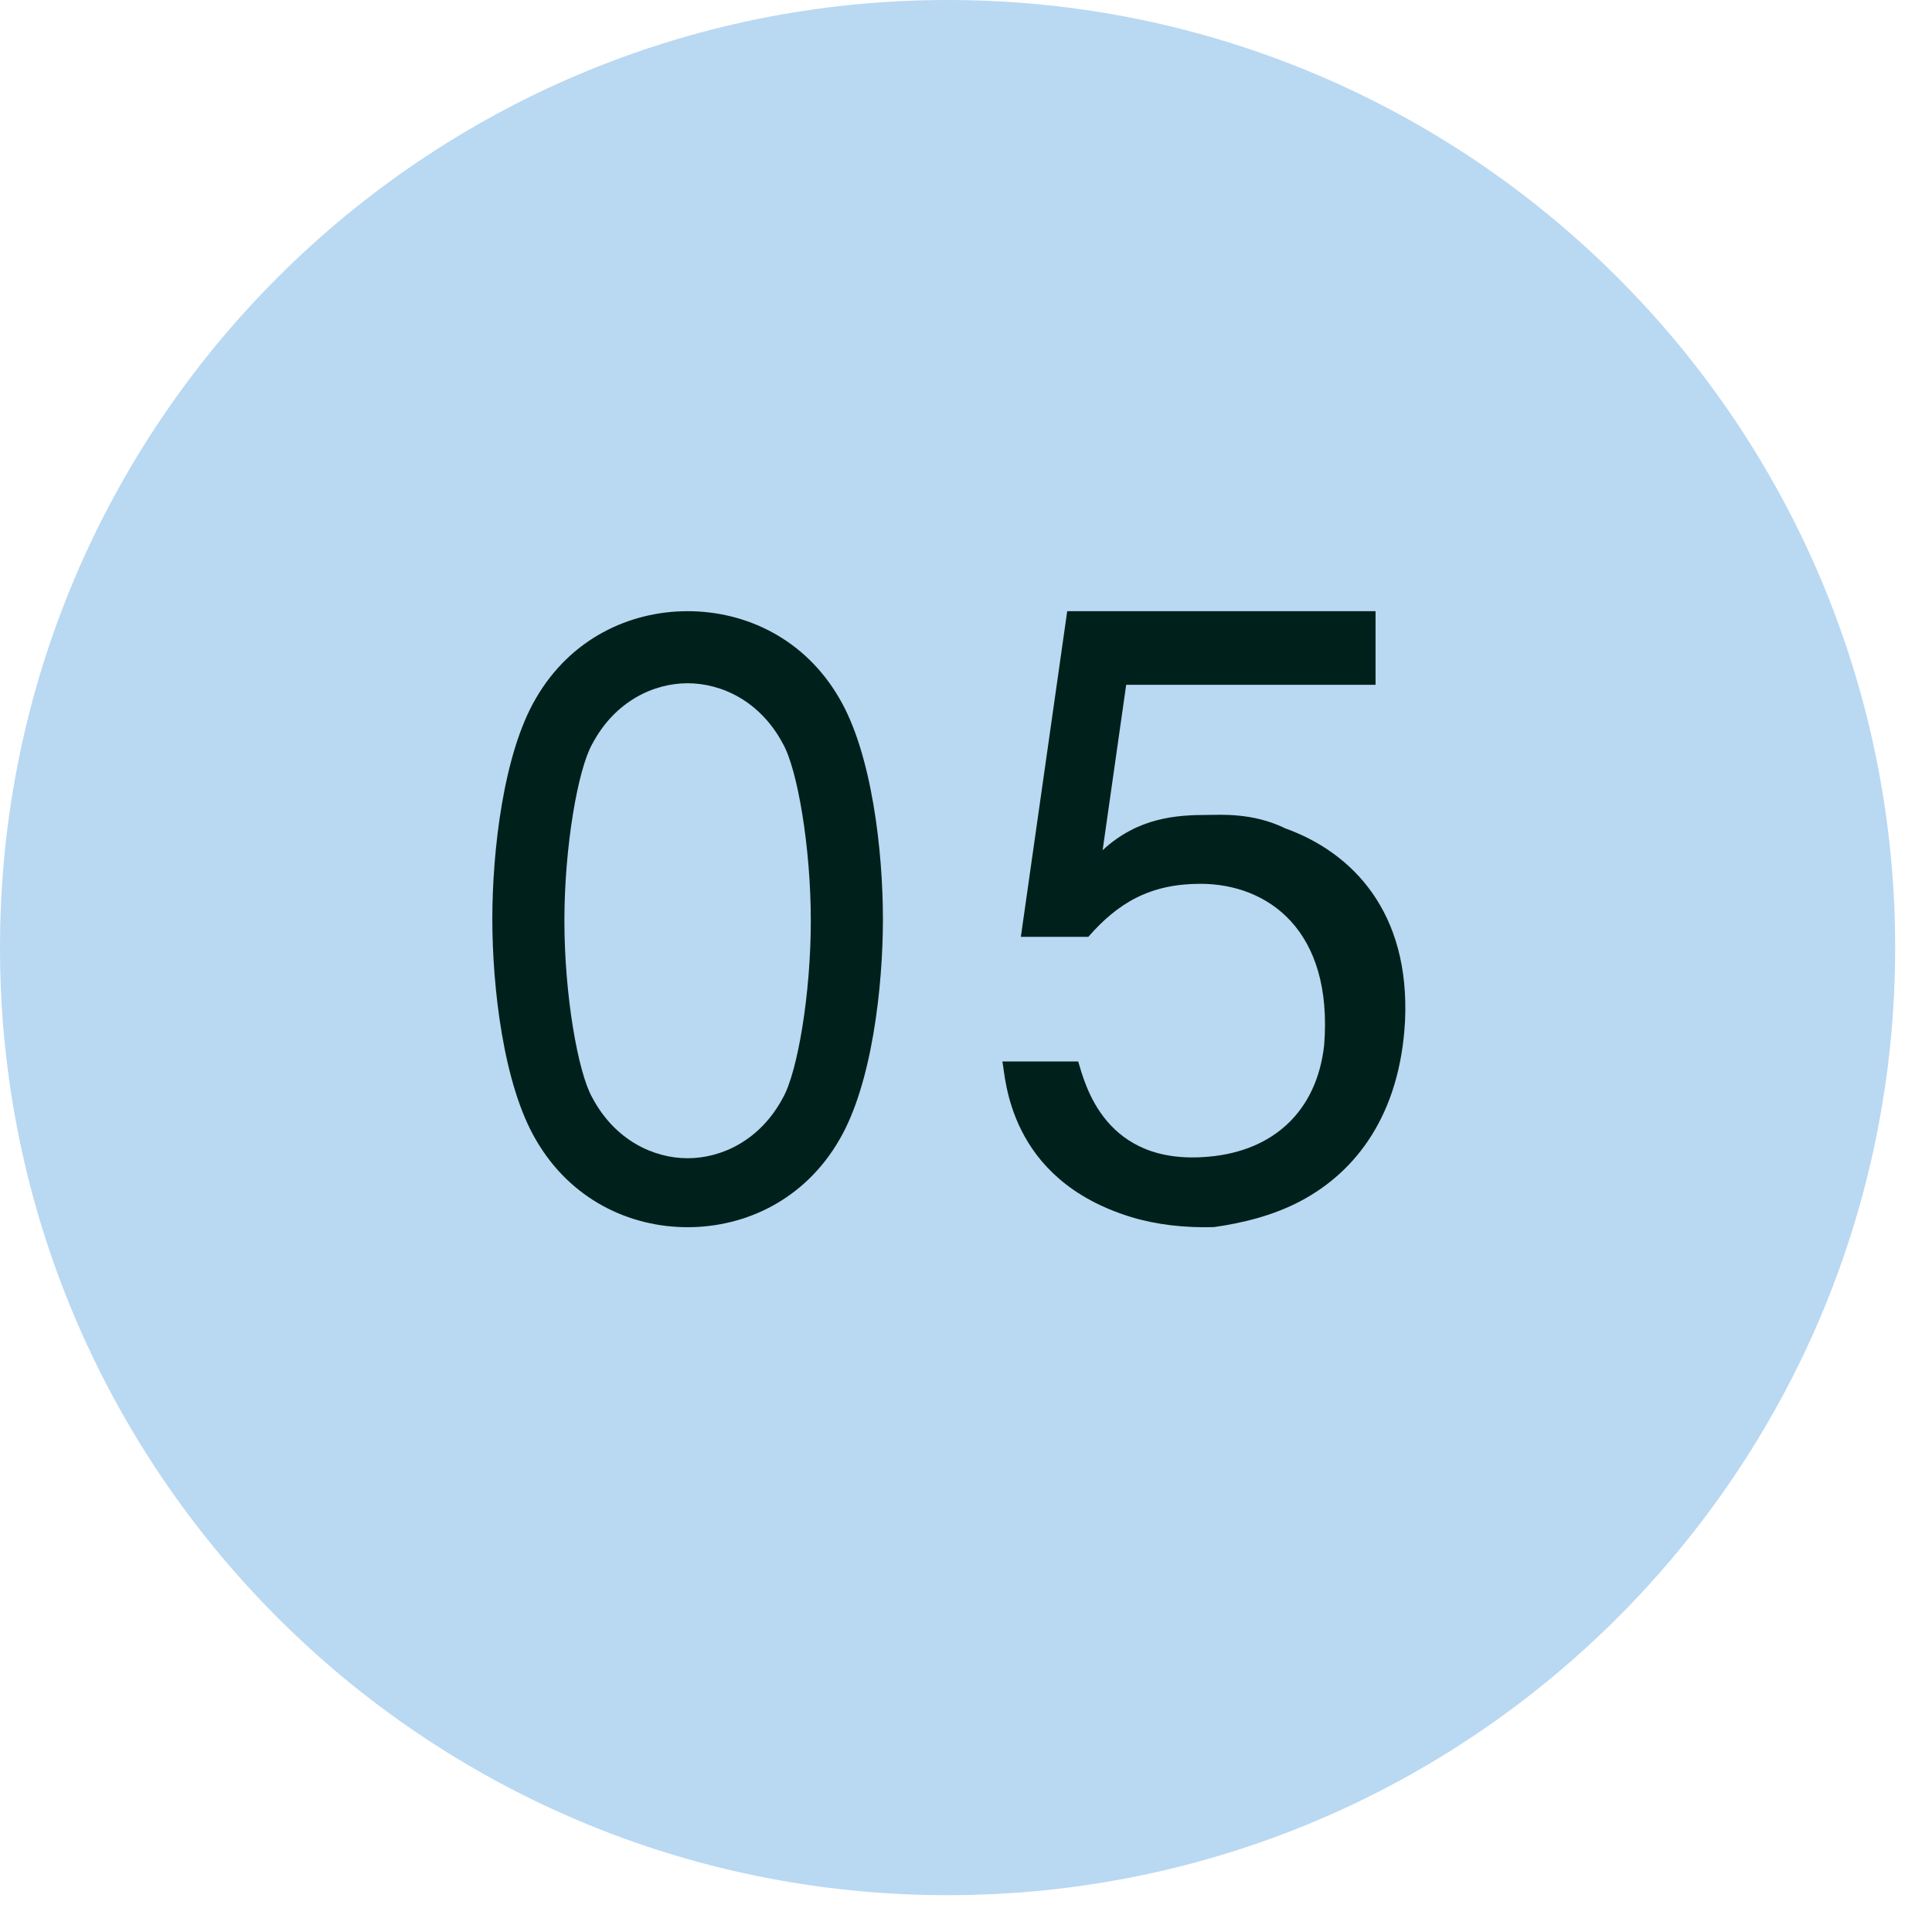 <svg width="46" height="46" viewBox="0 0 46 46" fill="none" xmlns="http://www.w3.org/2000/svg">
<path d="M22.562 45.123C35.022 45.123 45.123 35.022 45.123 22.562C45.123 10.101 35.022 0 22.562 0C10.101 0 0 10.101 0 22.562C0 35.022 10.101 45.123 22.562 45.123Z" fill="#B9D8F2"/>
<path d="M12.759 27.137C11.982 25.813 11.722 23.487 11.722 21.883C11.722 20.279 11.982 17.951 12.759 16.628C13.58 15.209 14.985 14.552 16.372 14.552C17.759 14.552 19.165 15.209 19.985 16.628C20.762 17.951 21.022 20.279 21.022 21.883C21.022 23.487 20.762 25.813 19.985 27.137C19.165 28.558 17.759 29.219 16.372 29.219C14.985 29.219 13.58 28.558 12.759 27.137ZM18.643 26.134C18.984 25.533 19.305 23.688 19.305 21.923C19.305 20.157 18.984 18.314 18.643 17.712C18.101 16.689 17.176 16.268 16.372 16.268C15.568 16.268 14.645 16.689 14.102 17.712C13.76 18.314 13.438 20.157 13.438 21.923C13.438 23.688 13.76 25.533 14.102 26.134C14.645 27.156 15.568 27.577 16.372 27.577C17.176 27.577 18.101 27.156 18.643 26.134Z" fill="#00201B"/>
<path d="M24.306 22.306L25.41 14.552H32.751V16.305H26.814L26.253 20.243C27.095 19.462 28.017 19.403 28.76 19.403C29.06 19.403 29.823 19.343 30.605 19.724C32.21 20.303 33.573 21.724 33.453 24.311C33.334 26.535 32.291 27.897 30.966 28.597C30.324 28.937 29.603 29.118 28.9 29.217C28.199 29.237 27.517 29.156 26.935 28.978C23.986 28.078 23.946 25.634 23.866 25.273H25.671C25.831 25.794 26.293 27.778 28.8 27.538C30.304 27.398 31.347 26.476 31.527 24.892C31.748 22.145 30.184 21.043 28.58 21.043C27.377 21.043 26.613 21.503 25.912 22.306H24.306Z" fill="#00201B"/>
</svg>
